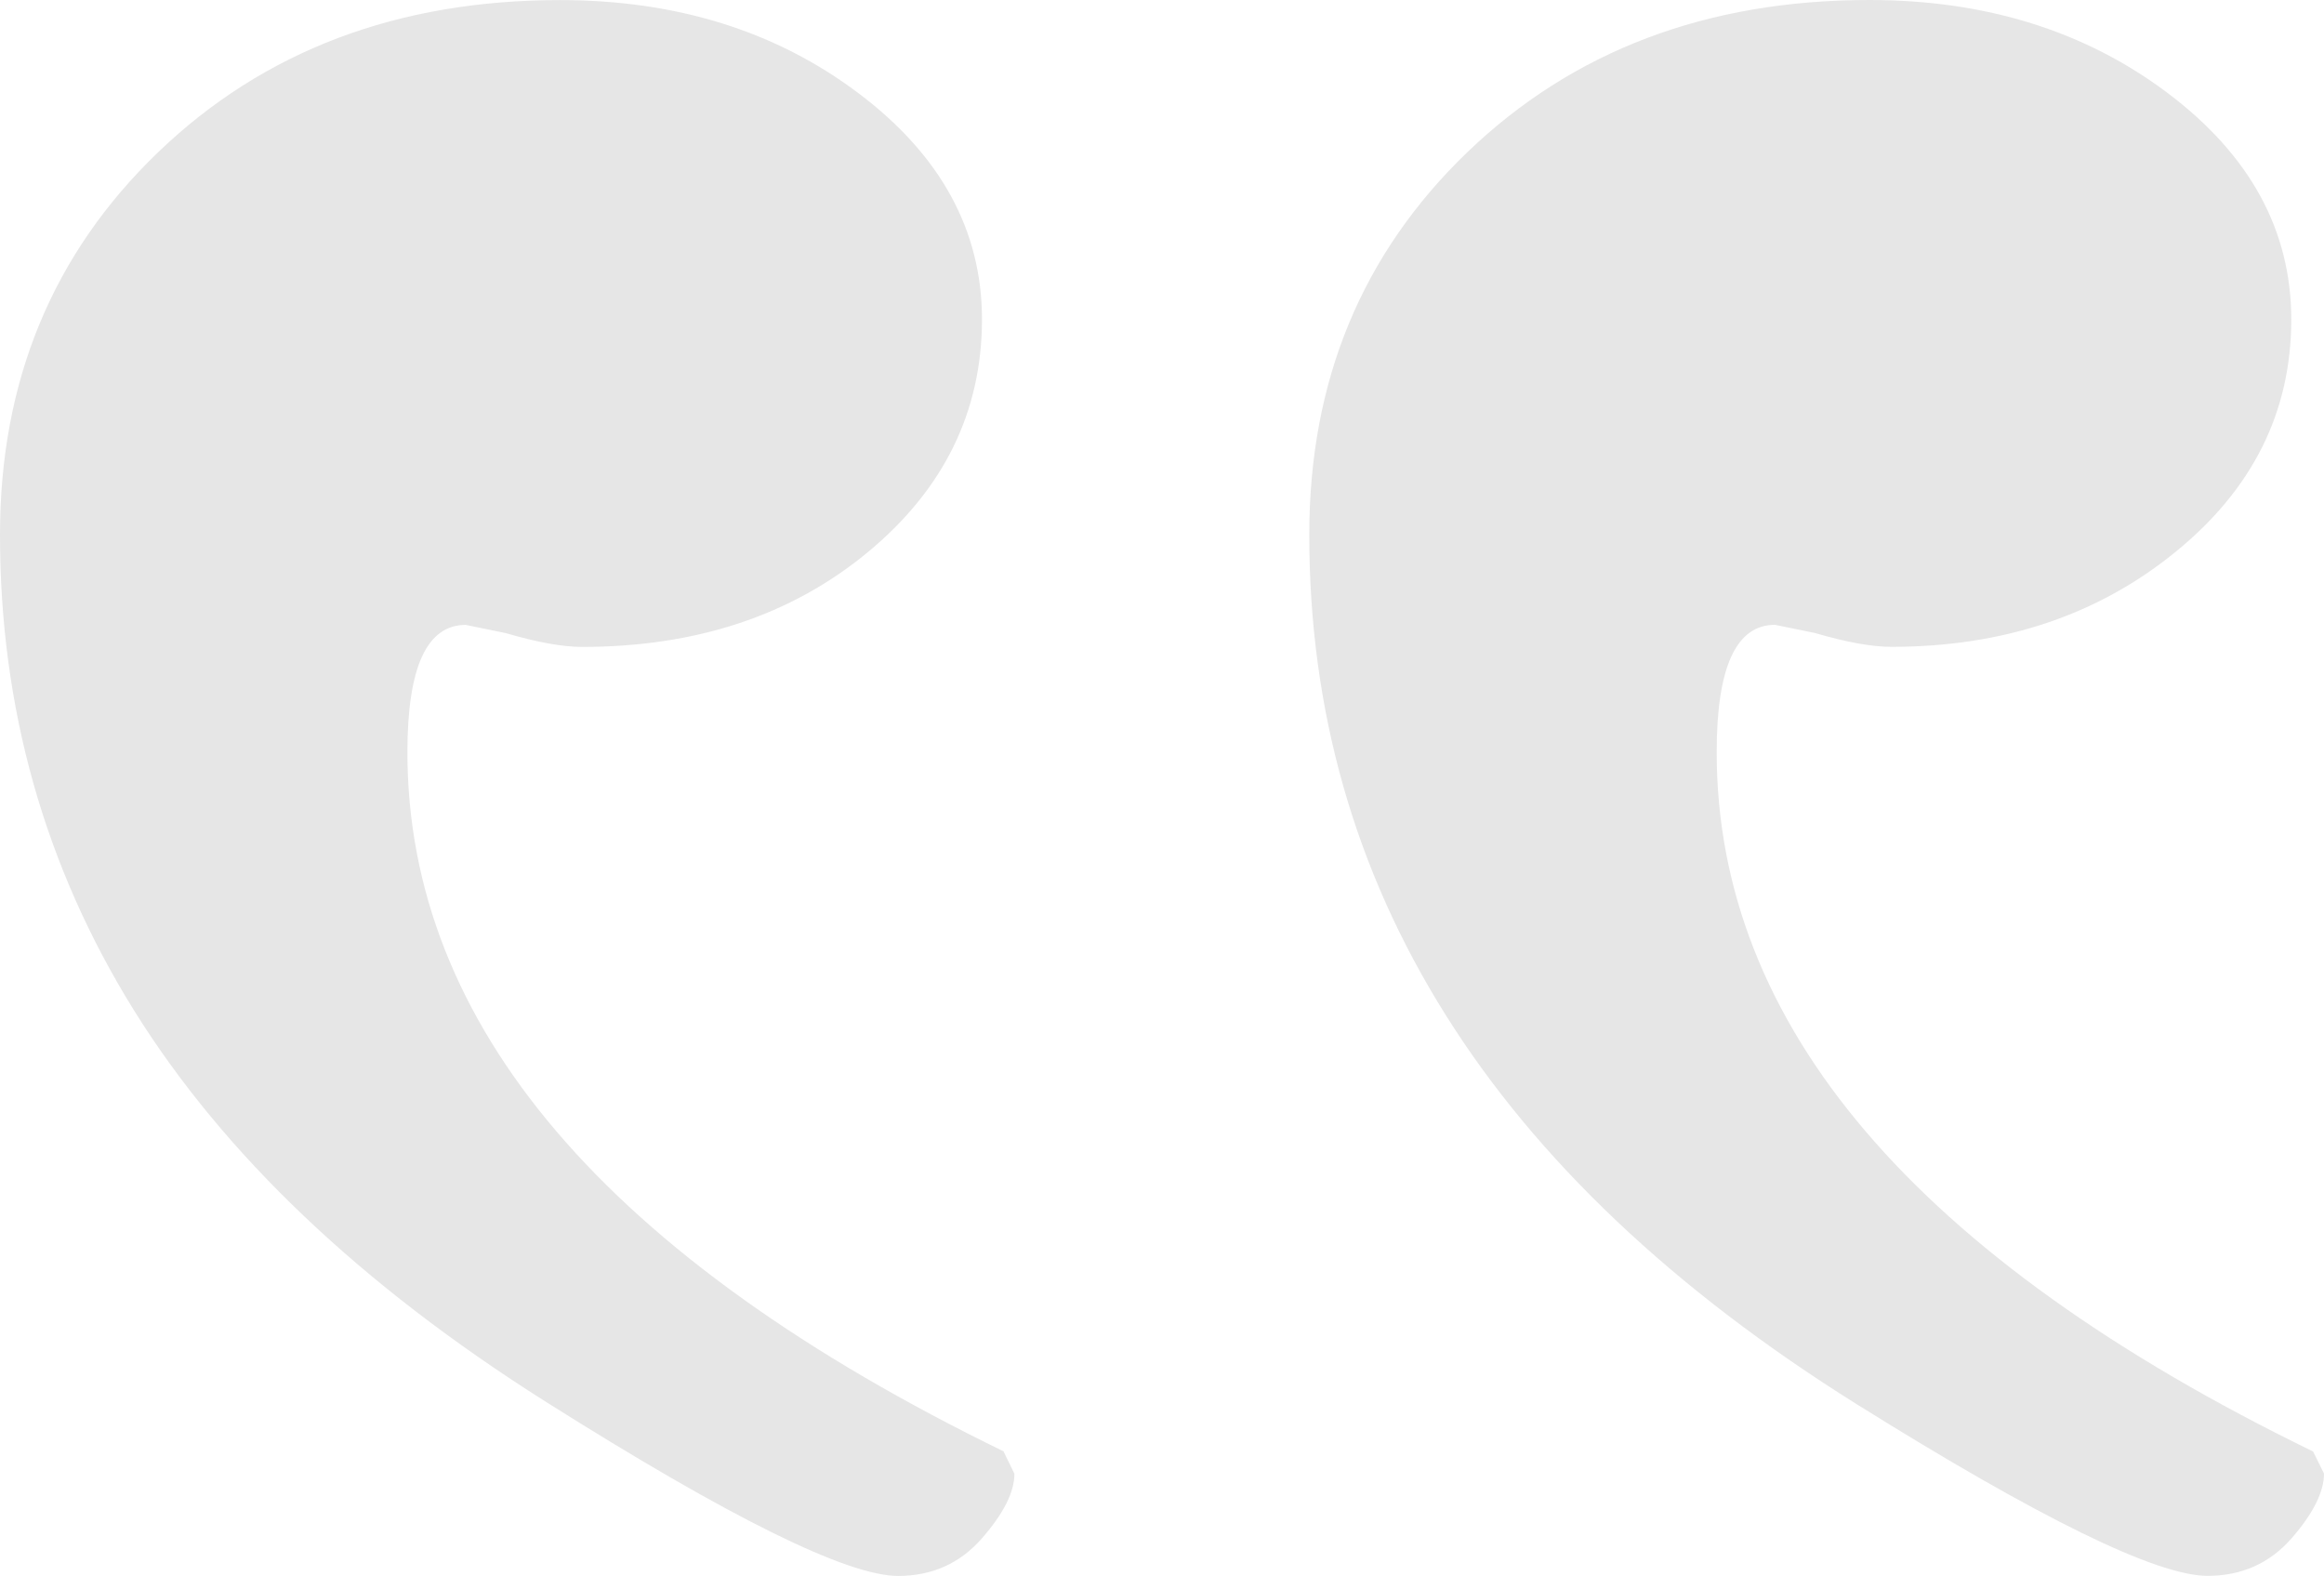 <svg width="59" height="40" viewBox="0 0 59 40" fill="none" xmlns="http://www.w3.org/2000/svg">
<path opacity="0.1" d="M25.486 36.842C15.391 31.929 10.343 26.012 10.343 19.091C10.343 16.937 10.836 15.861 11.823 15.861L12.838 16.069C13.637 16.303 14.283 16.42 14.777 16.42C17.67 16.42 20.085 15.621 22.022 14.023C23.959 12.424 24.928 10.452 24.93 8.105C24.928 5.849 23.881 3.934 21.788 2.361C19.696 0.788 17.172 0.002 14.218 0.002C10.094 0.002 6.692 1.29 4.011 3.867C1.337 6.44 1.92534e-06 9.674 1.92534e-06 13.569C-0.002 17.974 1.135 22.004 3.411 25.66C5.692 29.314 9.169 32.618 13.843 35.571C18.521 38.523 21.506 39.999 22.799 40C23.66 40 24.368 39.684 24.922 39.053C25.476 38.422 25.753 37.873 25.753 37.406L25.479 36.844L25.486 36.842ZM58.723 36.842C48.627 31.93 43.58 26.012 43.582 19.089C43.582 16.936 44.075 15.859 45.062 15.859L46.077 16.067C46.876 16.301 47.522 16.418 48.016 16.418C50.847 16.418 53.247 15.619 55.215 14.021C57.186 12.425 58.171 10.452 58.169 8.103C58.167 5.847 57.12 3.932 55.028 2.359C52.935 0.786 50.411 0 47.457 0C43.333 0 39.931 1.288 37.25 3.865C34.576 6.438 33.239 9.672 33.239 13.567C33.236 18.019 34.39 22.083 36.701 25.761C39.009 29.44 42.486 32.732 47.131 35.638C51.785 38.545 54.756 39.998 56.043 39.998C56.907 39.998 57.616 39.682 58.172 39.051C58.724 38.419 59 37.87 59 37.402L58.723 36.842Z" fill="black"/>
</svg>
